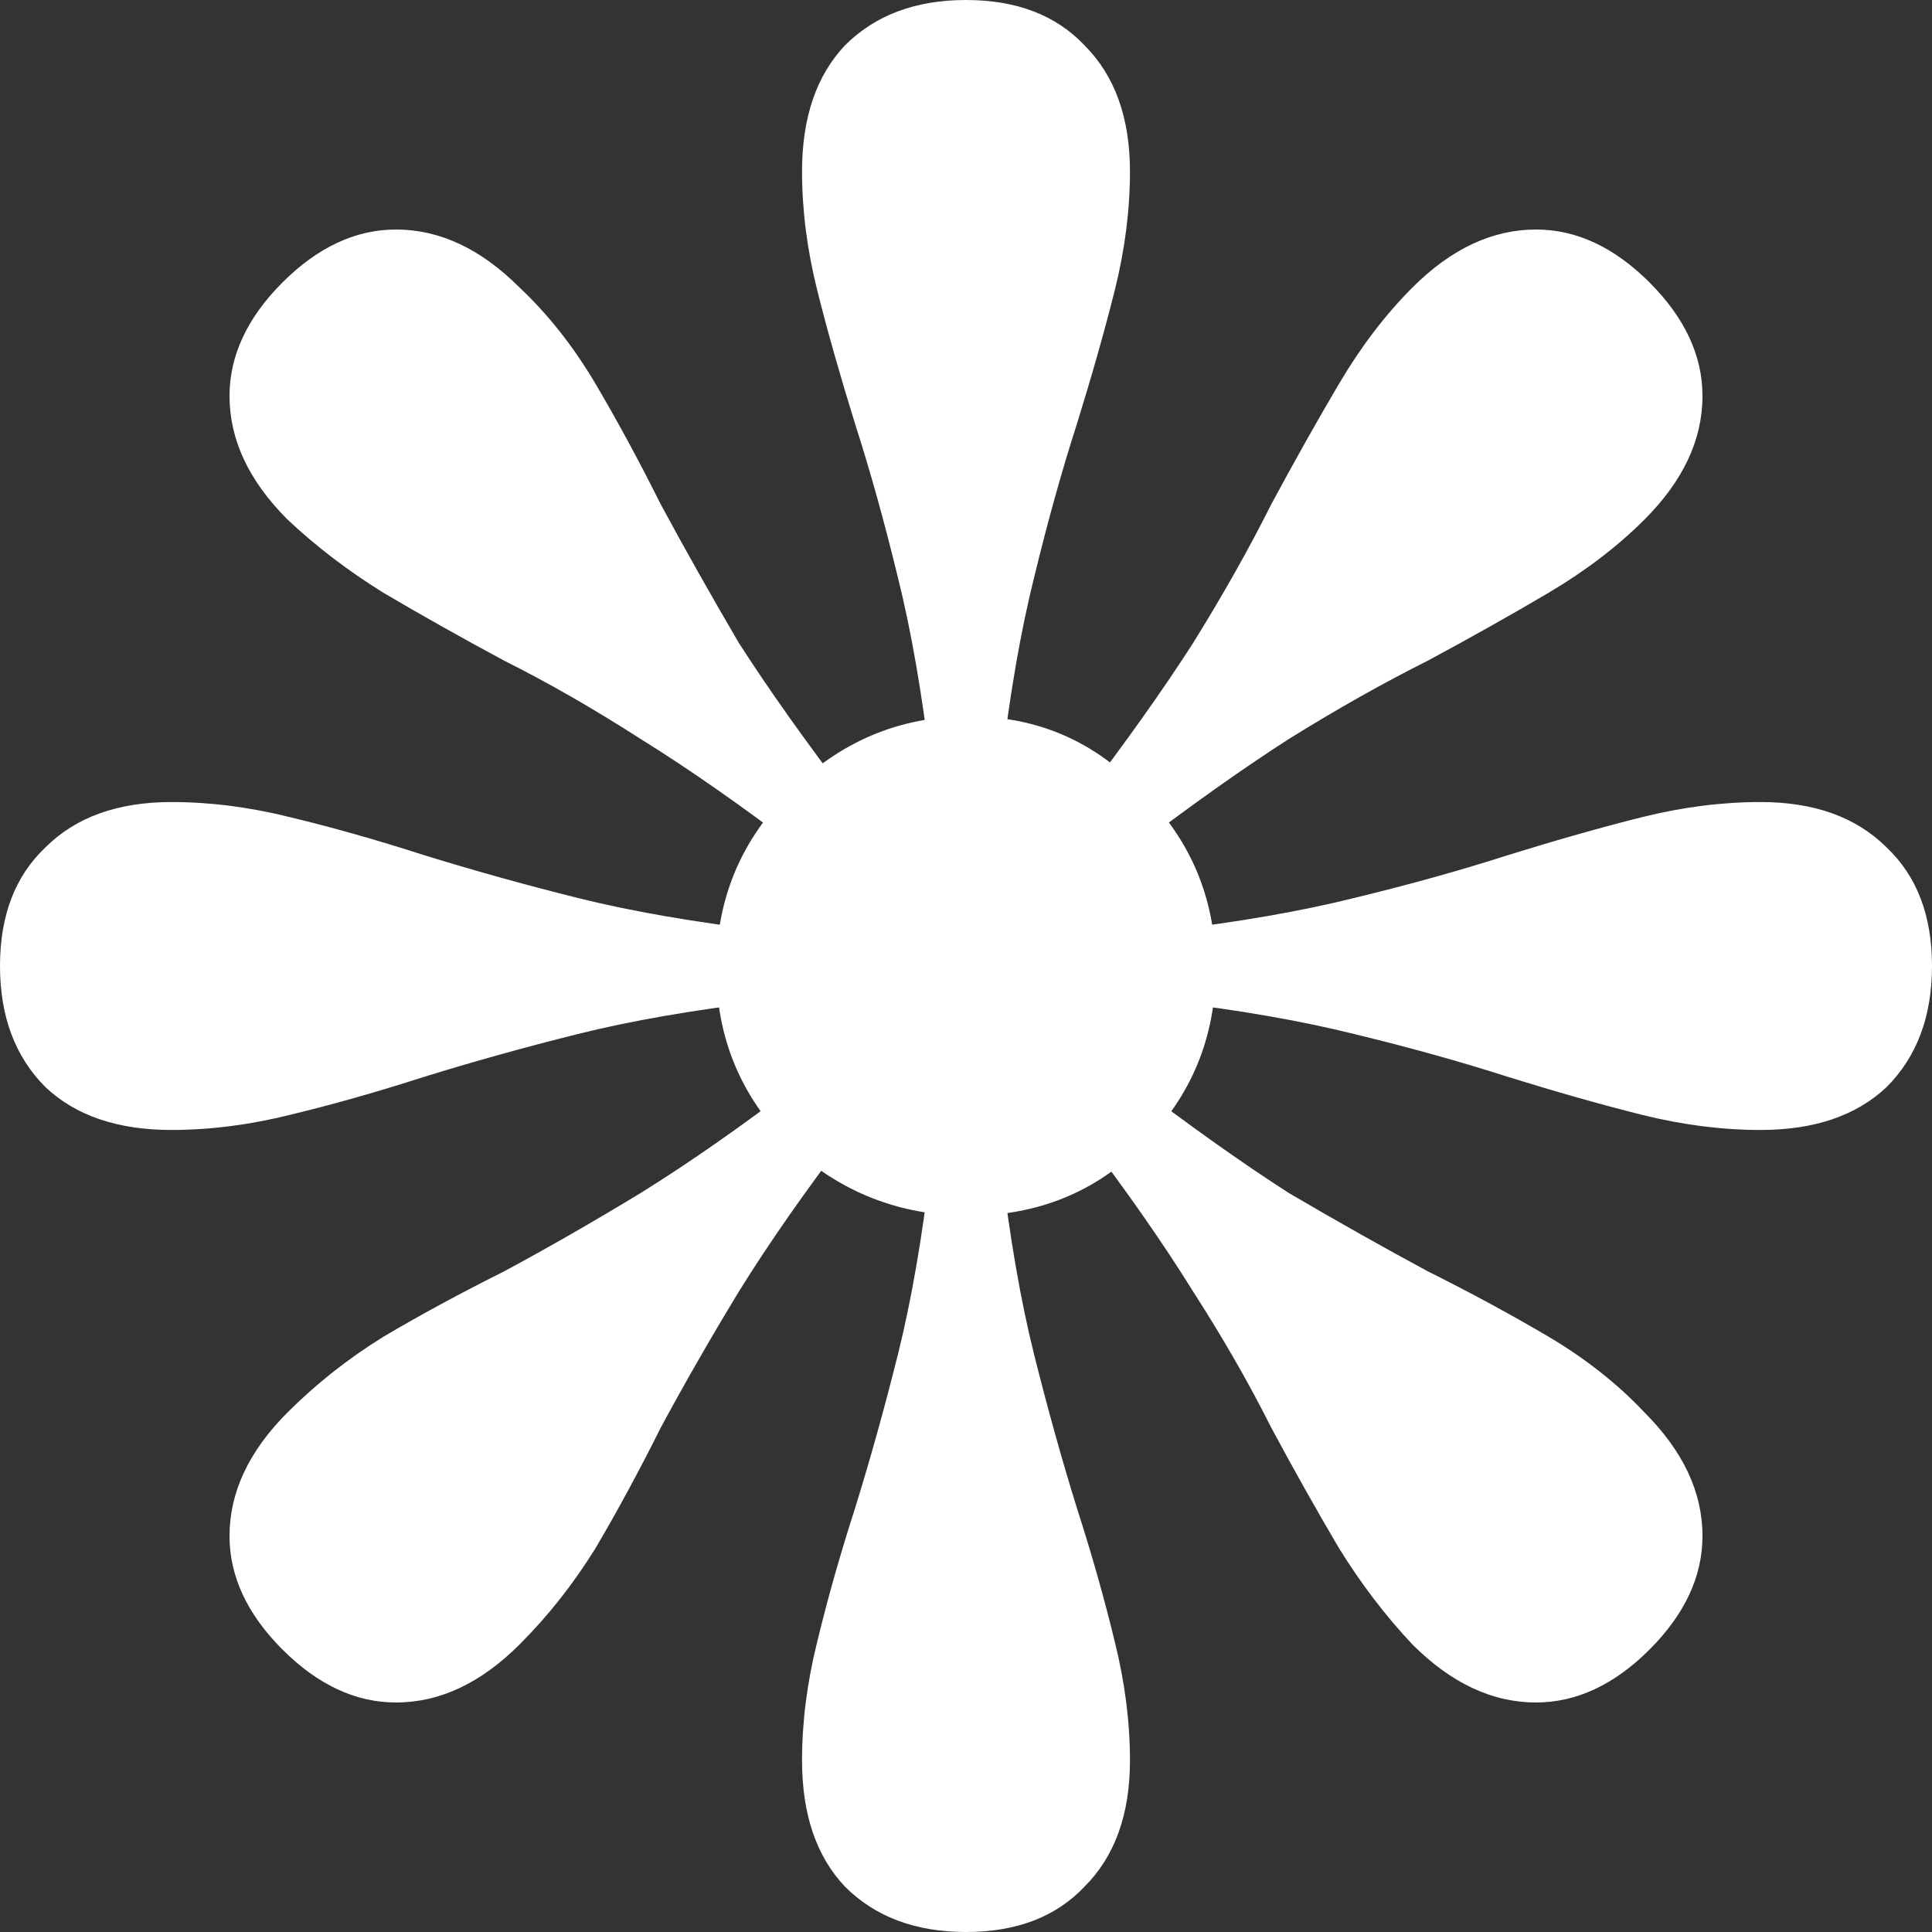 <?xml version="1.0" encoding="UTF-8"?> <svg xmlns="http://www.w3.org/2000/svg" width="30" height="30" viewBox="0 0 30 30" fill="none"><rect x="0" y="0" width="30" height="30" fill="#333333" stroke="none"/> <path d="M17.585 13.198L16.802 12.415C17.48 11.527 18.055 10.718 18.525 9.987C18.995 9.23 19.399 8.512 19.739 7.833C20.104 7.154 20.457 6.527 20.796 5.953C21.136 5.379 21.514 4.883 21.932 4.465C22.533 3.864 23.172 3.564 23.851 3.564C24.478 3.564 25.065 3.838 25.614 4.386C26.162 4.935 26.436 5.522 26.436 6.149C26.436 6.828 26.136 7.467 25.535 8.068C25.117 8.486 24.621 8.864 24.047 9.204C23.473 9.543 22.846 9.896 22.167 10.261C21.488 10.601 20.77 11.005 20.013 11.475C19.282 11.945 18.473 12.52 17.585 13.198ZM6.149 26.436C5.522 26.436 4.935 26.162 4.386 25.614C3.838 25.065 3.564 24.478 3.564 23.851C3.564 23.172 3.864 22.533 4.465 21.932C4.909 21.488 5.405 21.097 5.953 20.757C6.527 20.418 7.154 20.078 7.833 19.739C8.512 19.373 9.217 18.969 9.948 18.525C10.705 18.055 11.527 17.48 12.415 16.802L13.198 17.585C12.52 18.473 11.945 19.295 11.475 20.052C11.031 20.783 10.627 21.488 10.261 22.167C9.922 22.846 9.582 23.473 9.243 24.047C8.903 24.595 8.512 25.091 8.068 25.535C7.467 26.136 6.828 26.436 6.149 26.436ZM2.663 17.546C1.828 17.546 1.175 17.324 0.705 16.88C0.235 16.41 0 15.783 0 15C0 14.217 0.235 13.603 0.705 13.159C1.175 12.689 1.828 12.454 2.663 12.454C3.264 12.454 3.877 12.533 4.504 12.689C5.157 12.846 5.849 13.042 6.58 13.277C7.337 13.512 8.133 13.734 8.969 13.943C9.804 14.151 10.783 14.321 11.906 14.452V15.548C10.783 15.679 9.804 15.849 8.969 16.057C8.133 16.266 7.337 16.488 6.58 16.723C5.849 16.958 5.157 17.154 4.504 17.311C3.877 17.467 3.264 17.546 2.663 17.546ZM15 30C14.217 30 13.59 29.765 13.12 29.295C12.676 28.825 12.454 28.172 12.454 27.337C12.454 26.736 12.533 26.123 12.689 25.496C12.846 24.843 13.042 24.151 13.277 23.42C13.512 22.663 13.734 21.867 13.943 21.031C14.151 20.196 14.321 19.217 14.452 18.094H15.548C15.679 19.217 15.849 20.196 16.057 21.031C16.266 21.867 16.488 22.663 16.723 23.42C16.958 24.151 17.154 24.843 17.311 25.496C17.467 26.123 17.546 26.736 17.546 27.337C17.546 28.172 17.311 28.825 16.841 29.295C16.397 29.765 15.783 30 15 30ZM15.039 18.877C13.969 18.877 13.042 18.512 12.258 17.781C11.501 17.023 11.123 16.11 11.123 15.039C11.123 13.969 11.501 13.055 12.258 12.298C13.042 11.514 13.969 11.123 15.039 11.123C16.11 11.123 17.01 11.514 17.741 12.298C18.499 13.055 18.877 13.969 18.877 15.039C18.877 16.11 18.499 17.023 17.741 17.781C17.01 18.512 16.11 18.877 15.039 18.877ZM12.415 13.198C11.527 12.52 10.705 11.945 9.948 11.475C9.217 11.005 8.512 10.601 7.833 10.261C7.154 9.896 6.527 9.543 5.953 9.204C5.405 8.864 4.909 8.486 4.465 8.068C3.864 7.467 3.564 6.828 3.564 6.149C3.564 5.522 3.838 4.935 4.386 4.386C4.935 3.838 5.522 3.564 6.149 3.564C6.828 3.564 7.467 3.864 8.068 4.465C8.512 4.883 8.903 5.379 9.243 5.953C9.582 6.527 9.922 7.154 10.261 7.833C10.627 8.512 11.031 9.23 11.475 9.987C11.945 10.718 12.52 11.527 13.198 12.415L12.415 13.198ZM23.851 26.436C23.172 26.436 22.533 26.136 21.932 25.535C21.514 25.091 21.136 24.595 20.796 24.047C20.457 23.473 20.104 22.846 19.739 22.167C19.399 21.488 18.995 20.783 18.525 20.052C18.055 19.295 17.48 18.473 16.802 17.585L17.585 16.802C18.473 17.48 19.282 18.055 20.013 18.525C20.77 18.969 21.488 19.373 22.167 19.739C22.846 20.078 23.473 20.418 24.047 20.757C24.621 21.097 25.117 21.488 25.535 21.932C26.136 22.533 26.436 23.172 26.436 23.851C26.436 24.478 26.162 25.065 25.614 25.614C25.065 26.162 24.478 26.436 23.851 26.436ZM27.337 17.546C26.736 17.546 26.123 17.467 25.496 17.311C24.869 17.154 24.177 16.958 23.42 16.723C22.689 16.488 21.893 16.266 21.031 16.057C20.196 15.849 19.217 15.679 18.094 15.548V14.452C19.217 14.321 20.196 14.151 21.031 13.943C21.893 13.734 22.689 13.512 23.42 13.277C24.177 13.042 24.869 12.846 25.496 12.689C26.123 12.533 26.736 12.454 27.337 12.454C28.172 12.454 28.825 12.689 29.295 13.159C29.765 13.603 30 14.217 30 15C30 15.783 29.765 16.41 29.295 16.88C28.825 17.324 28.172 17.546 27.337 17.546ZM14.452 11.906C14.321 10.783 14.151 9.804 13.943 8.969C13.734 8.107 13.512 7.311 13.277 6.58C13.042 5.822 12.846 5.131 12.689 4.504C12.533 3.877 12.454 3.264 12.454 2.663C12.454 1.828 12.676 1.175 13.12 0.705C13.59 0.235 14.217 0 15 0C15.783 0 16.397 0.235 16.841 0.705C17.311 1.175 17.546 1.828 17.546 2.663C17.546 3.264 17.467 3.877 17.311 4.504C17.154 5.131 16.958 5.822 16.723 6.58C16.488 7.311 16.266 8.107 16.057 8.969C15.849 9.804 15.679 10.783 15.548 11.906H14.452Z" fill="white"></path> </svg> 